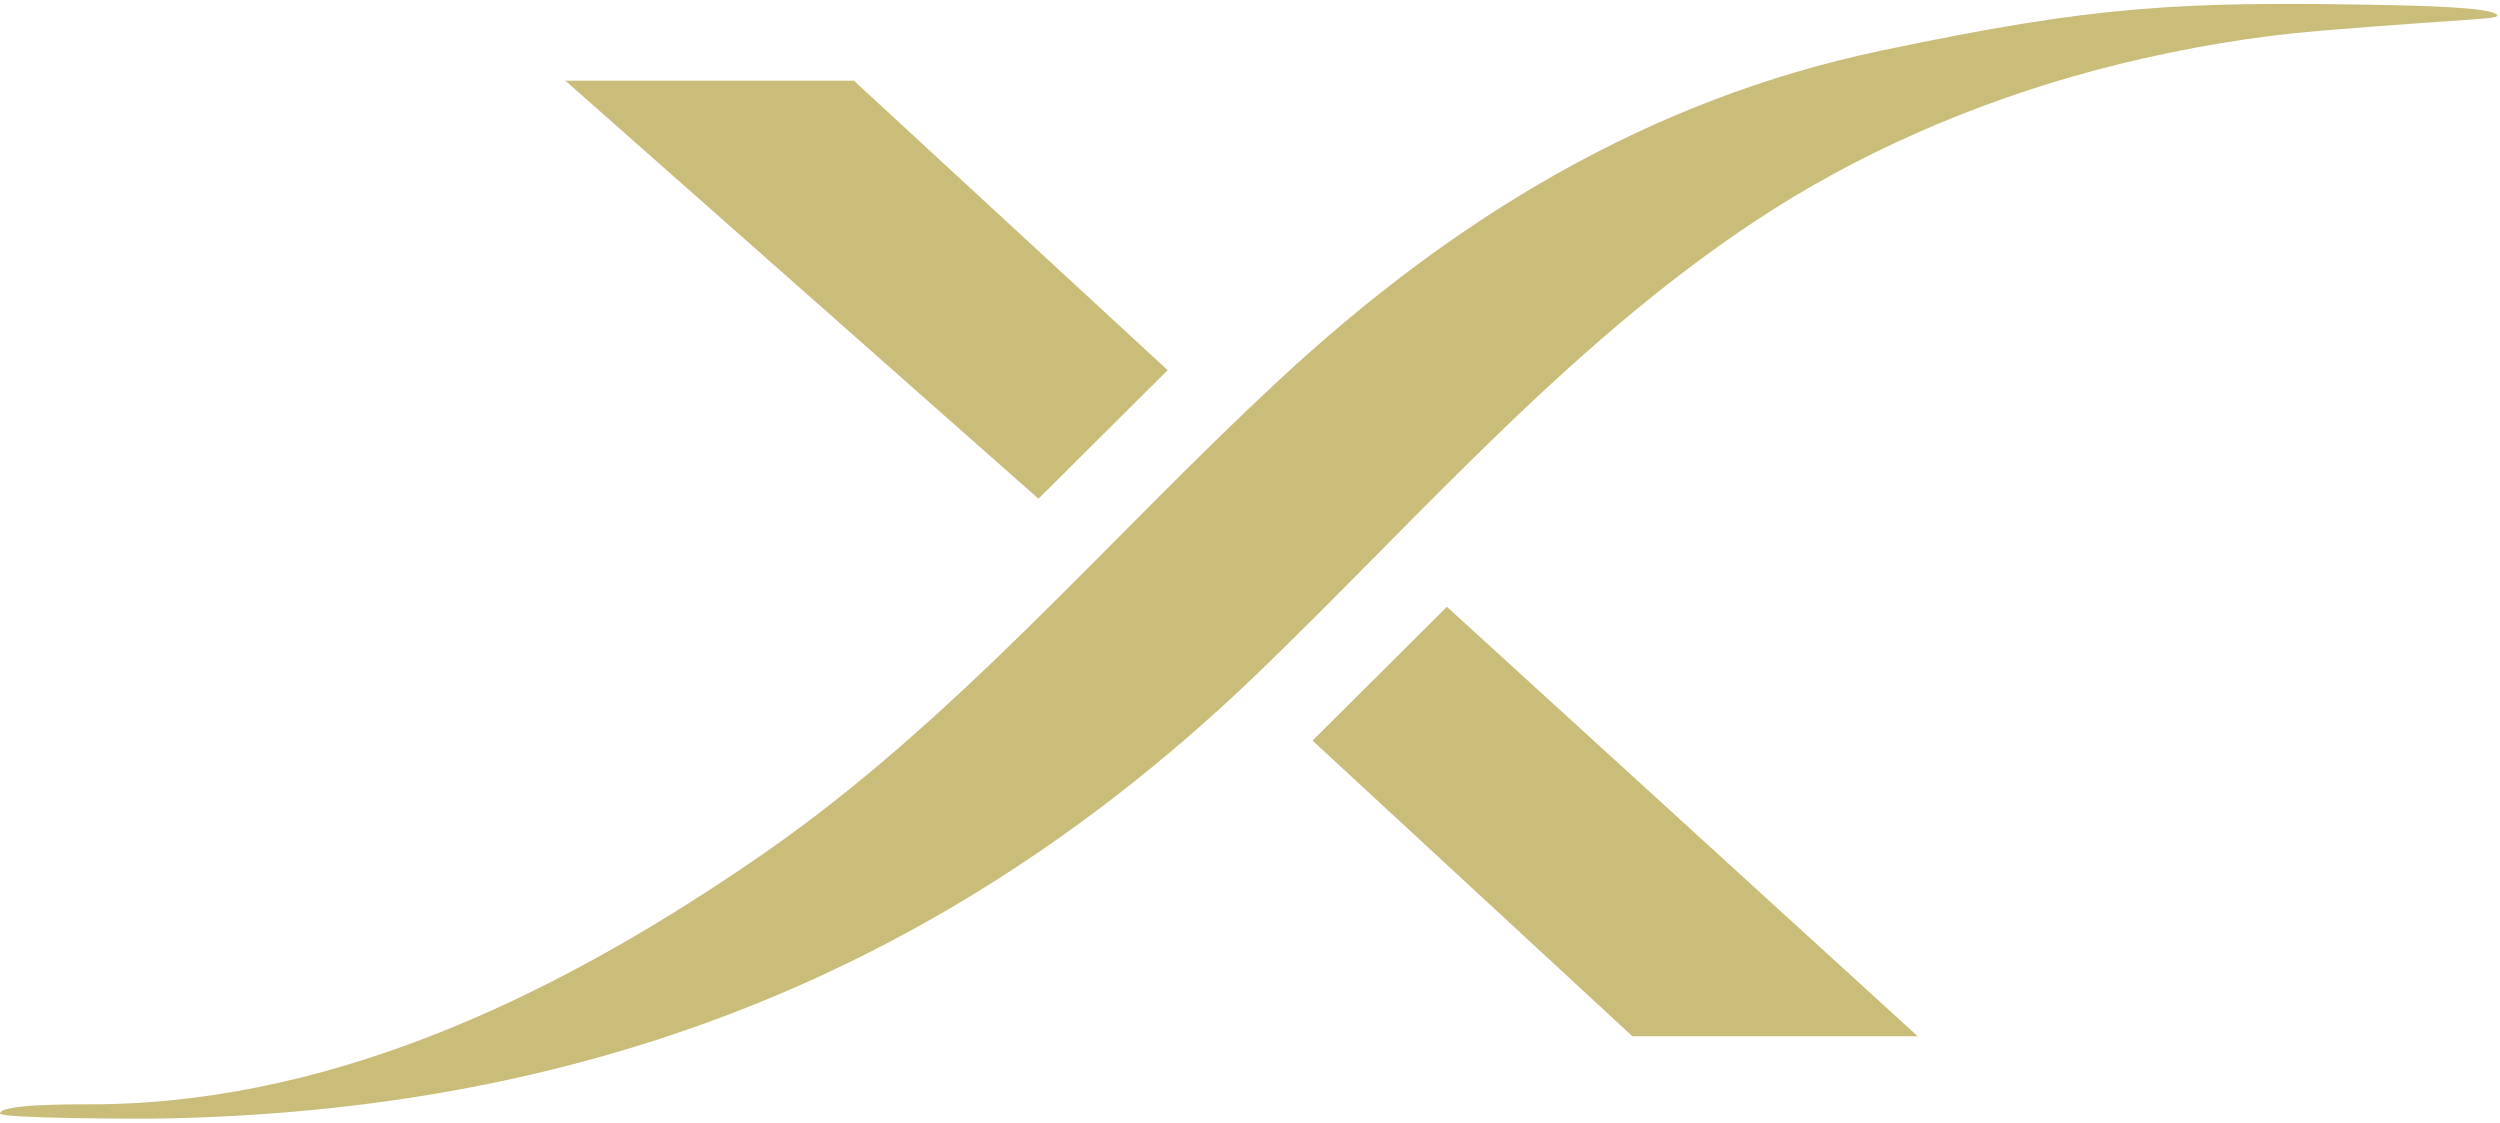 <svg width="641" height="288" viewBox="0 0 641 288" fill="none" xmlns="http://www.w3.org/2000/svg">
<path d="M370.989 155.585L336.535 189.892L418.535 265.69H491.691L370.989 155.585Z" fill="#CABD7A"/>
<path d="M144.958 20.688L266.269 127.876L299.386 94.908L218.935 20.688H144.958Z" fill="#CABD7A"/>
<path d="M594.517 7.915C636.035 4.513 641.398 5.032 640.129 3.706C638.284 1.803 618.505 1.457 614.238 1.342C558.535 0.189 537.083 1.457 482.303 12.989C422.851 25.502 372.798 55.774 327.878 97.52C284.284 137.999 245.015 184.704 196.058 218.667C145.429 253.782 87.765 282.267 25.891 283.132C20.759 283.189 0.173 282.843 6.62629e-05 285.496C-0.058 286.822 37.539 286.88 39.269 286.822C148.716 285.265 241.843 250.265 322.688 172.422C365.014 131.598 404.514 85.642 454.278 53.929C481.438 36.63 512.461 24.003 543.542 16.391C560.322 12.297 577.391 9.357 594.632 7.915H594.517Z" fill="#CABD7A"/>
</svg>
